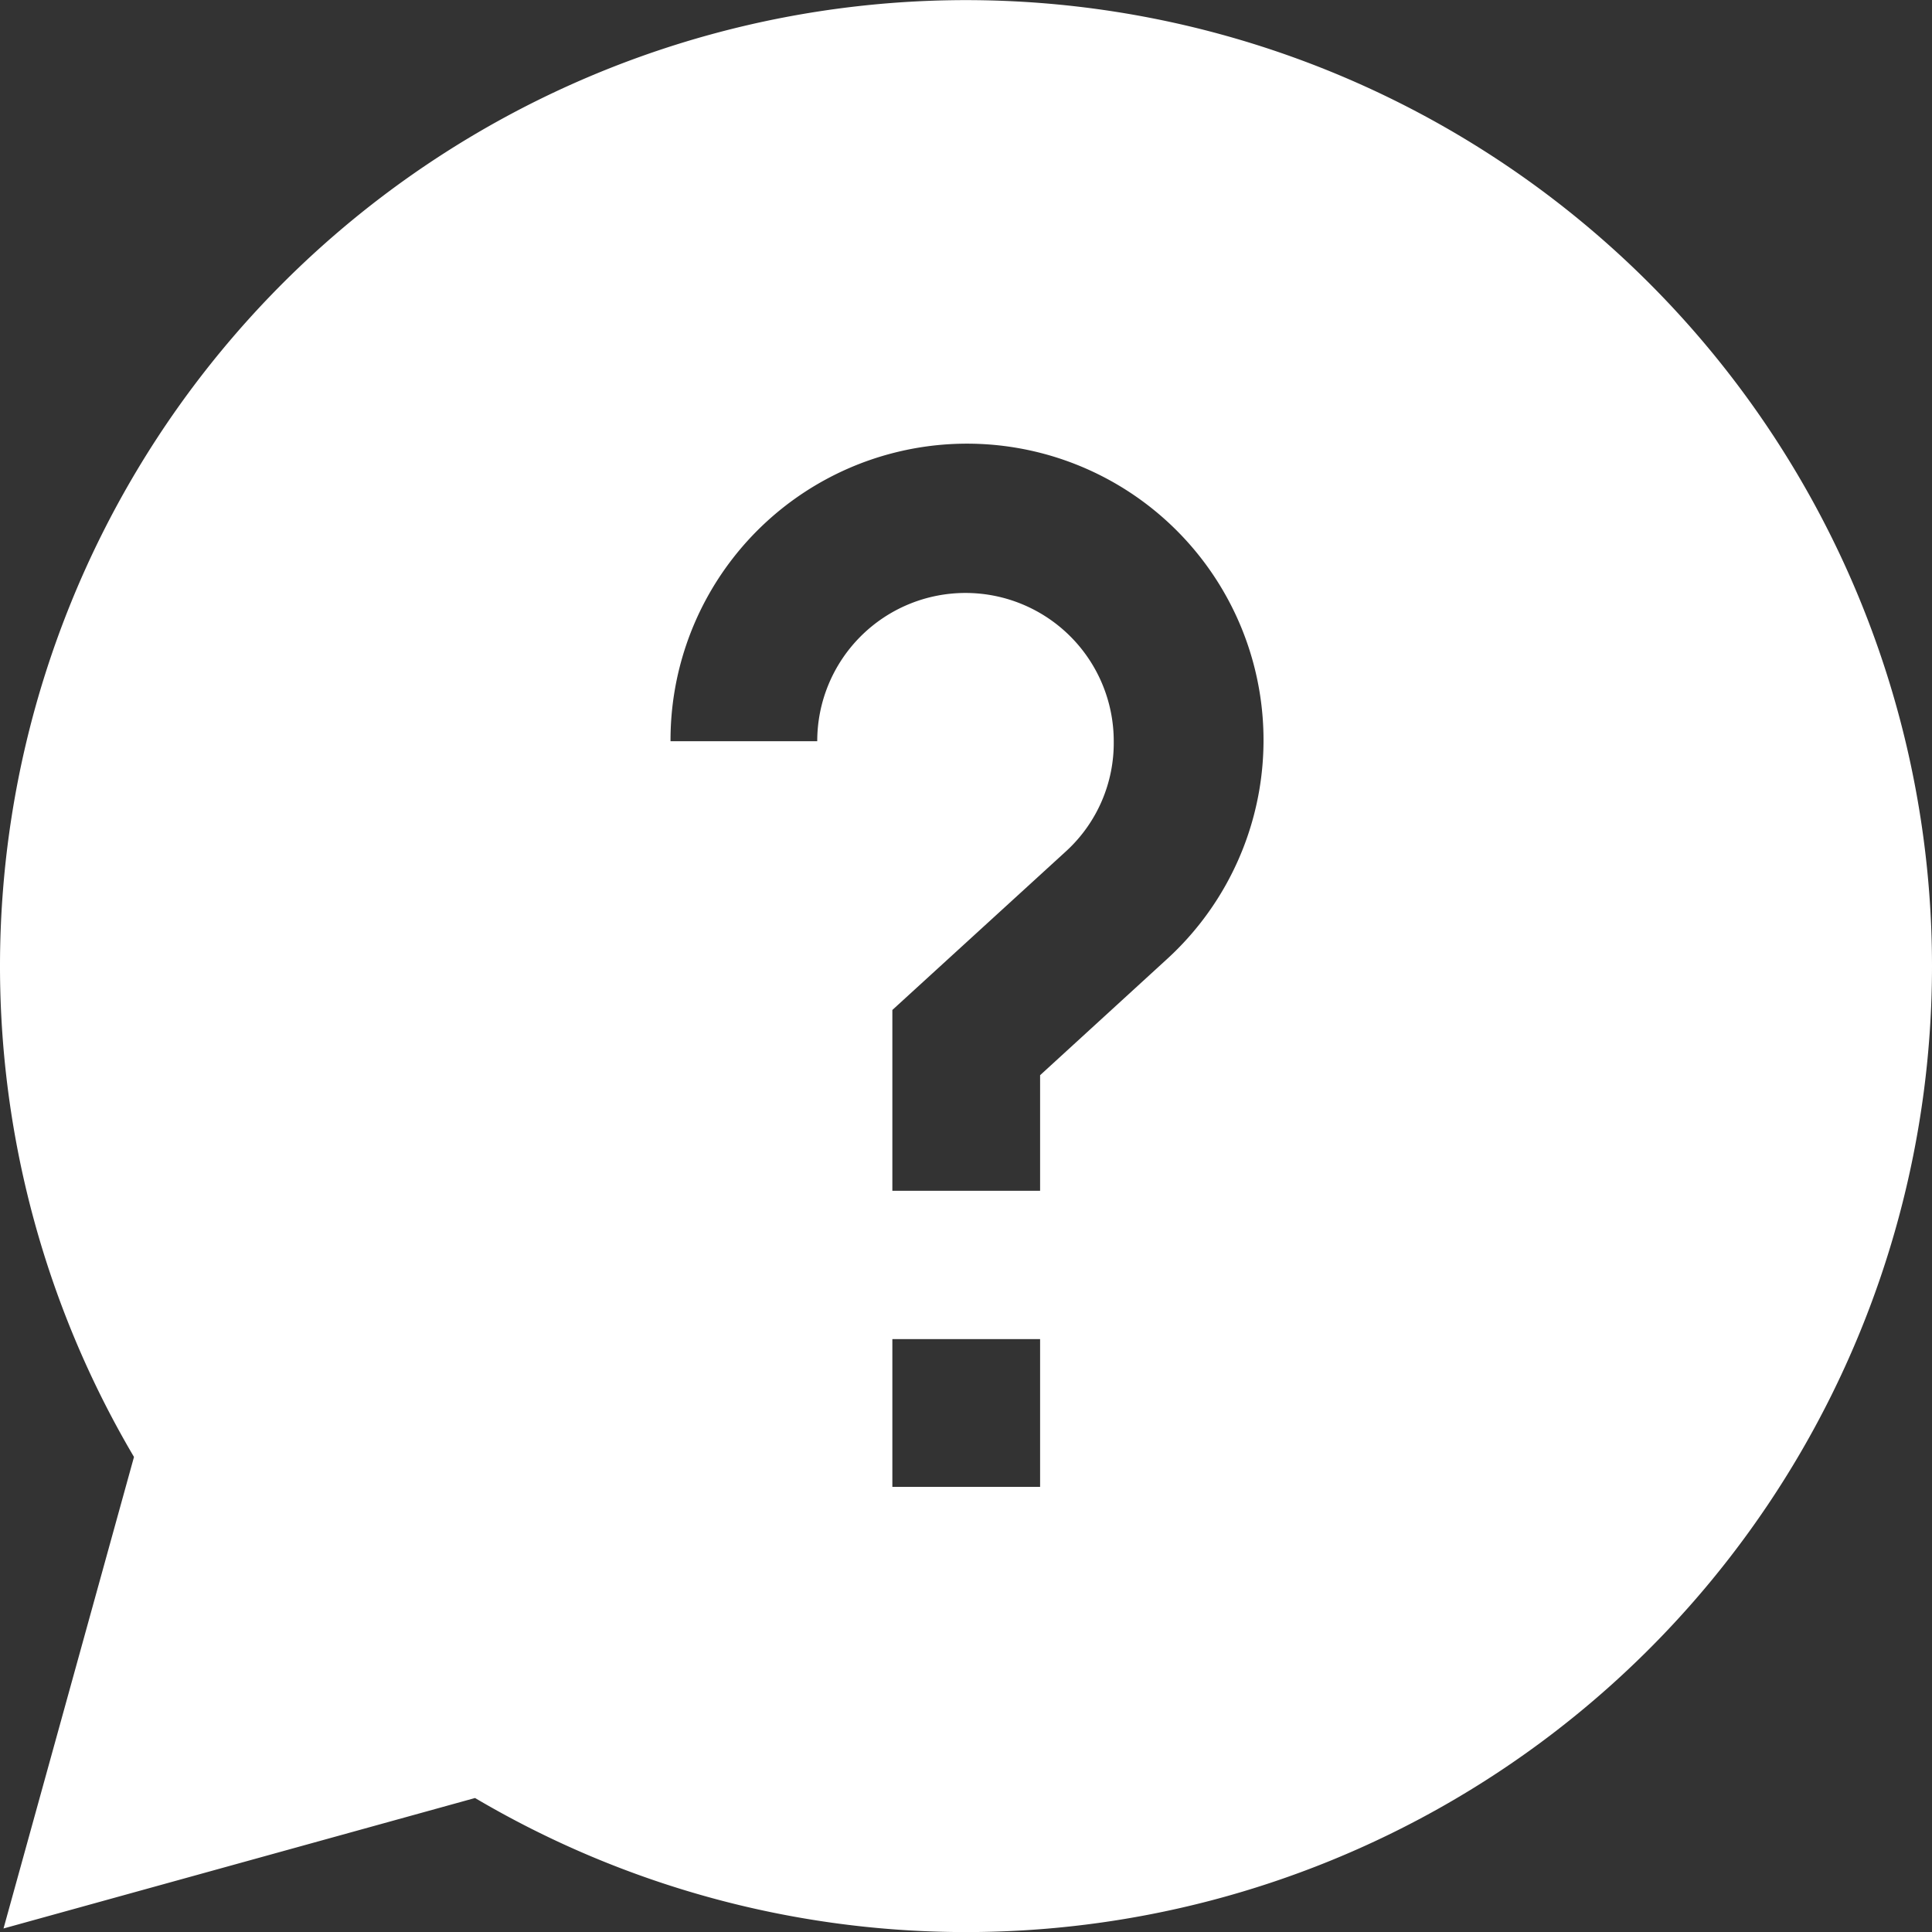 <svg xmlns="http://www.w3.org/2000/svg" width="17" height="17" viewBox="0 0 17 17"><rect x="0" y="0" width="17" height="17" fill="#333333" stroke="none"/><defs><style>.a{fill:#fff;}</style></defs><path class="a" d="M17,8.5A8.5,8.5,0,1,0,1.179,12.82L.031,16.969,4.18,15.821A8.5,8.5,0,0,0,17,8.5ZM7.2,6.522h-1.3A2.609,2.609,0,1,1,10.26,8.447L9.152,9.461v1.017h-1.3V8.887l1.532-1.4A1.291,1.291,0,0,0,9.8,6.522a1.3,1.3,0,1,0-2.609,0Zm.652,5.261h1.3v1.3h-1.3Zm0,0"/></svg>